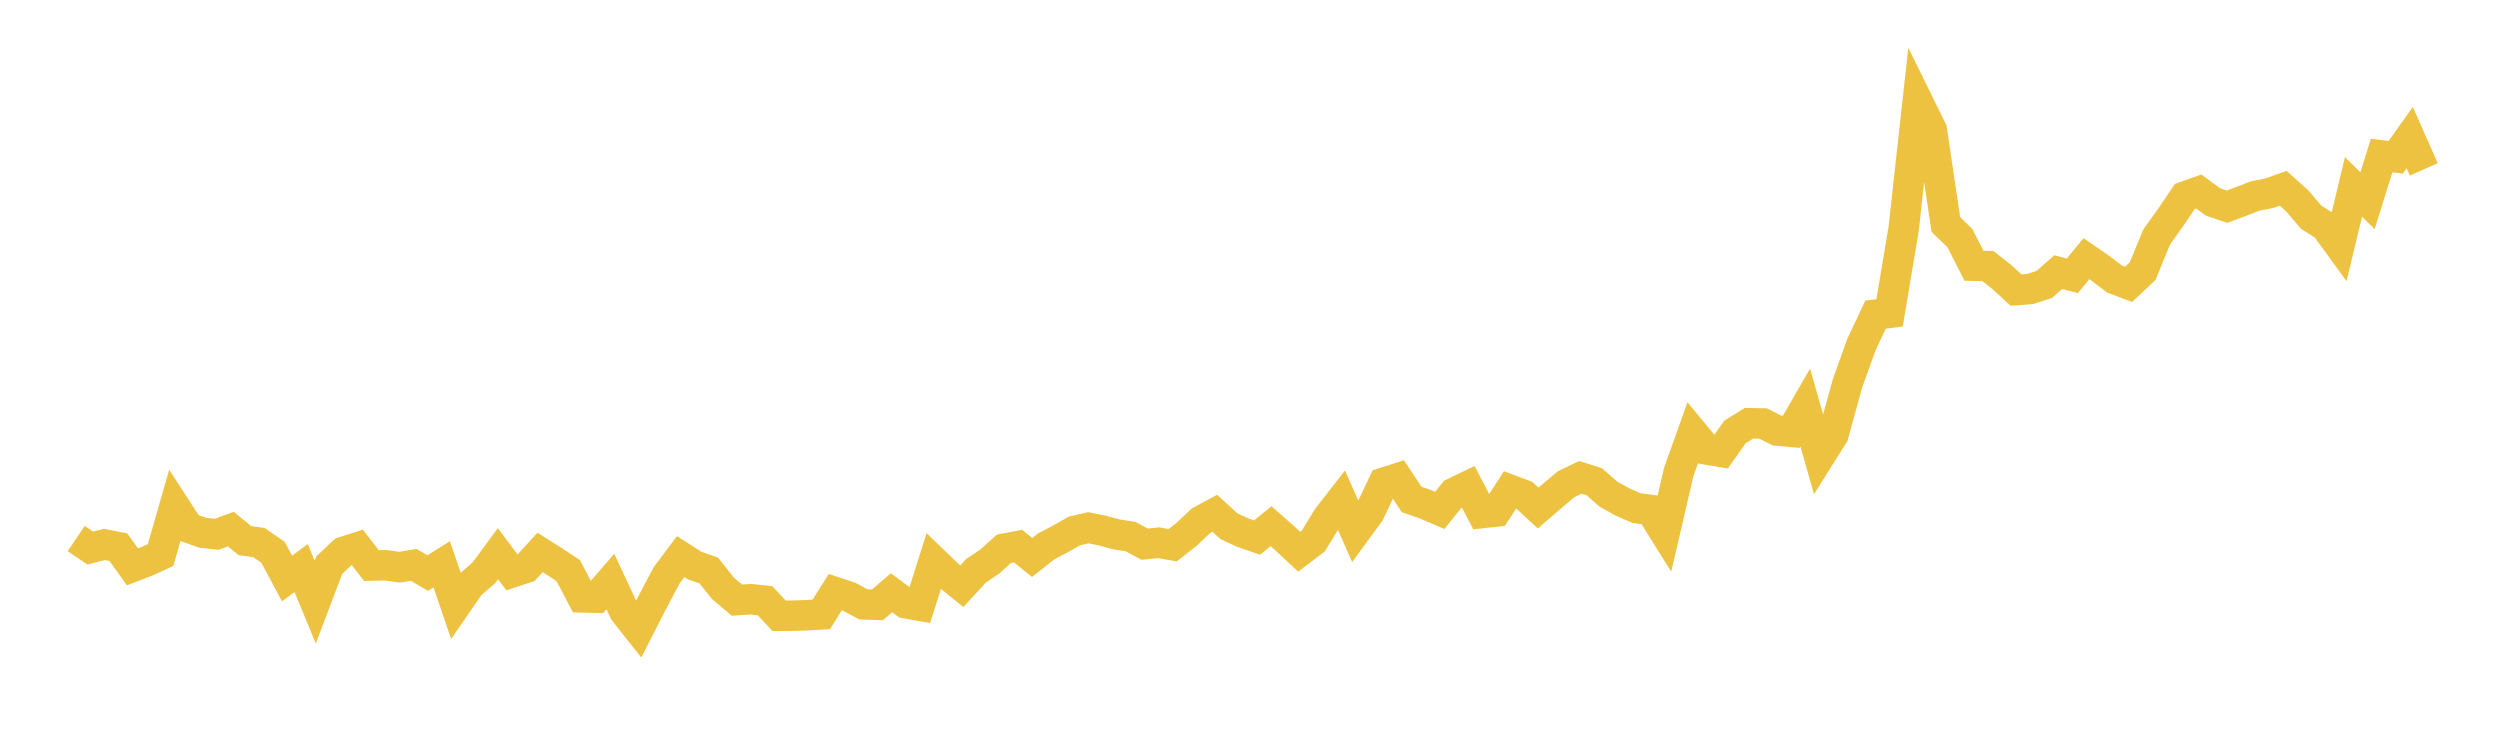 <svg width="164" height="48" xmlns="http://www.w3.org/2000/svg" xmlns:xlink="http://www.w3.org/1999/xlink"><path fill="none" stroke="rgb(237,194,64)" stroke-width="2" d="M5,35.33L5.922,35.952L6.844,35.715L7.766,35.894L8.689,37.187L9.611,36.832L10.533,36.411L11.455,33.199L12.377,34.62L13.299,34.949L14.222,35.048L15.144,34.709L16.066,35.465L16.988,35.593L17.91,36.232L18.832,37.952L19.754,37.262L20.677,39.499L21.599,37.07L22.521,36.206L23.443,35.912L24.365,37.1L25.287,37.081L26.21,37.211L27.132,37.054L28.054,37.592L28.976,37.018L29.898,39.715L30.82,38.378L31.743,37.572L32.665,36.321L33.587,37.551L34.509,37.245L35.431,36.239L36.353,36.824L37.275,37.43L38.198,39.188L39.12,39.209L40.042,38.147L40.964,40.128L41.886,41.292L42.808,39.486L43.731,37.743L44.653,36.514L45.575,37.103L46.497,37.423L47.419,38.587L48.341,39.367L49.263,39.308L50.186,39.408L51.108,40.395L52.03,40.388L52.952,40.359L53.874,40.304L54.796,38.846L55.719,39.153L56.641,39.649L57.563,39.675L58.485,38.885L59.407,39.572L60.329,39.734L61.251,36.813L62.174,37.704L63.096,38.455L64.018,37.452L64.94,36.829L65.862,35.997L66.784,35.826L67.707,36.57L68.629,35.842L69.551,35.363L70.473,34.833L71.395,34.62L72.317,34.805L73.24,35.057L74.162,35.198L75.084,35.697L76.006,35.603L76.928,35.766L77.85,35.041L78.772,34.171L79.695,33.672L80.617,34.516L81.539,34.948L82.461,35.264L83.383,34.519L84.305,35.332L85.228,36.195L86.15,35.494L87.072,33.986L87.994,32.799L88.916,34.884L89.838,33.626L90.76,31.671L91.683,31.375L92.605,32.764L93.527,33.084L94.449,33.482L95.371,32.332L96.293,31.89L97.216,33.656L98.138,33.557L99.06,32.131L99.982,32.476L100.904,33.326L101.826,32.53L102.749,31.756L103.671,31.313L104.593,31.608L105.515,32.418L106.437,32.929L107.359,33.332L108.281,33.452L109.204,34.929L110.126,30.956L111.048,28.379L111.97,29.491L112.892,29.644L113.814,28.338L114.737,27.763L115.659,27.781L116.581,28.245L117.503,28.329L118.425,26.73L119.347,29.987L120.269,28.521L121.192,25.16L122.114,22.594L123.036,20.641L123.958,20.52L124.88,15.002L125.802,6.653L126.725,8.527L127.647,14.727L128.569,15.619L129.491,17.432L130.413,17.455L131.335,18.188L132.257,19.031L133.18,18.956L134.102,18.659L135.024,17.848L135.946,18.096L136.868,16.969L137.79,17.603L138.713,18.305L139.635,18.654L140.557,17.784L141.479,15.546L142.401,14.255L143.323,12.893L144.246,12.566L145.168,13.247L146.09,13.559L147.012,13.216L147.934,12.858L148.856,12.678L149.778,12.351L150.701,13.179L151.623,14.26L152.545,14.834L153.467,16.102L154.389,12.26L155.311,13.166L156.234,10.199L157.156,10.321L158.078,9.027L159,11.112"></path></svg>